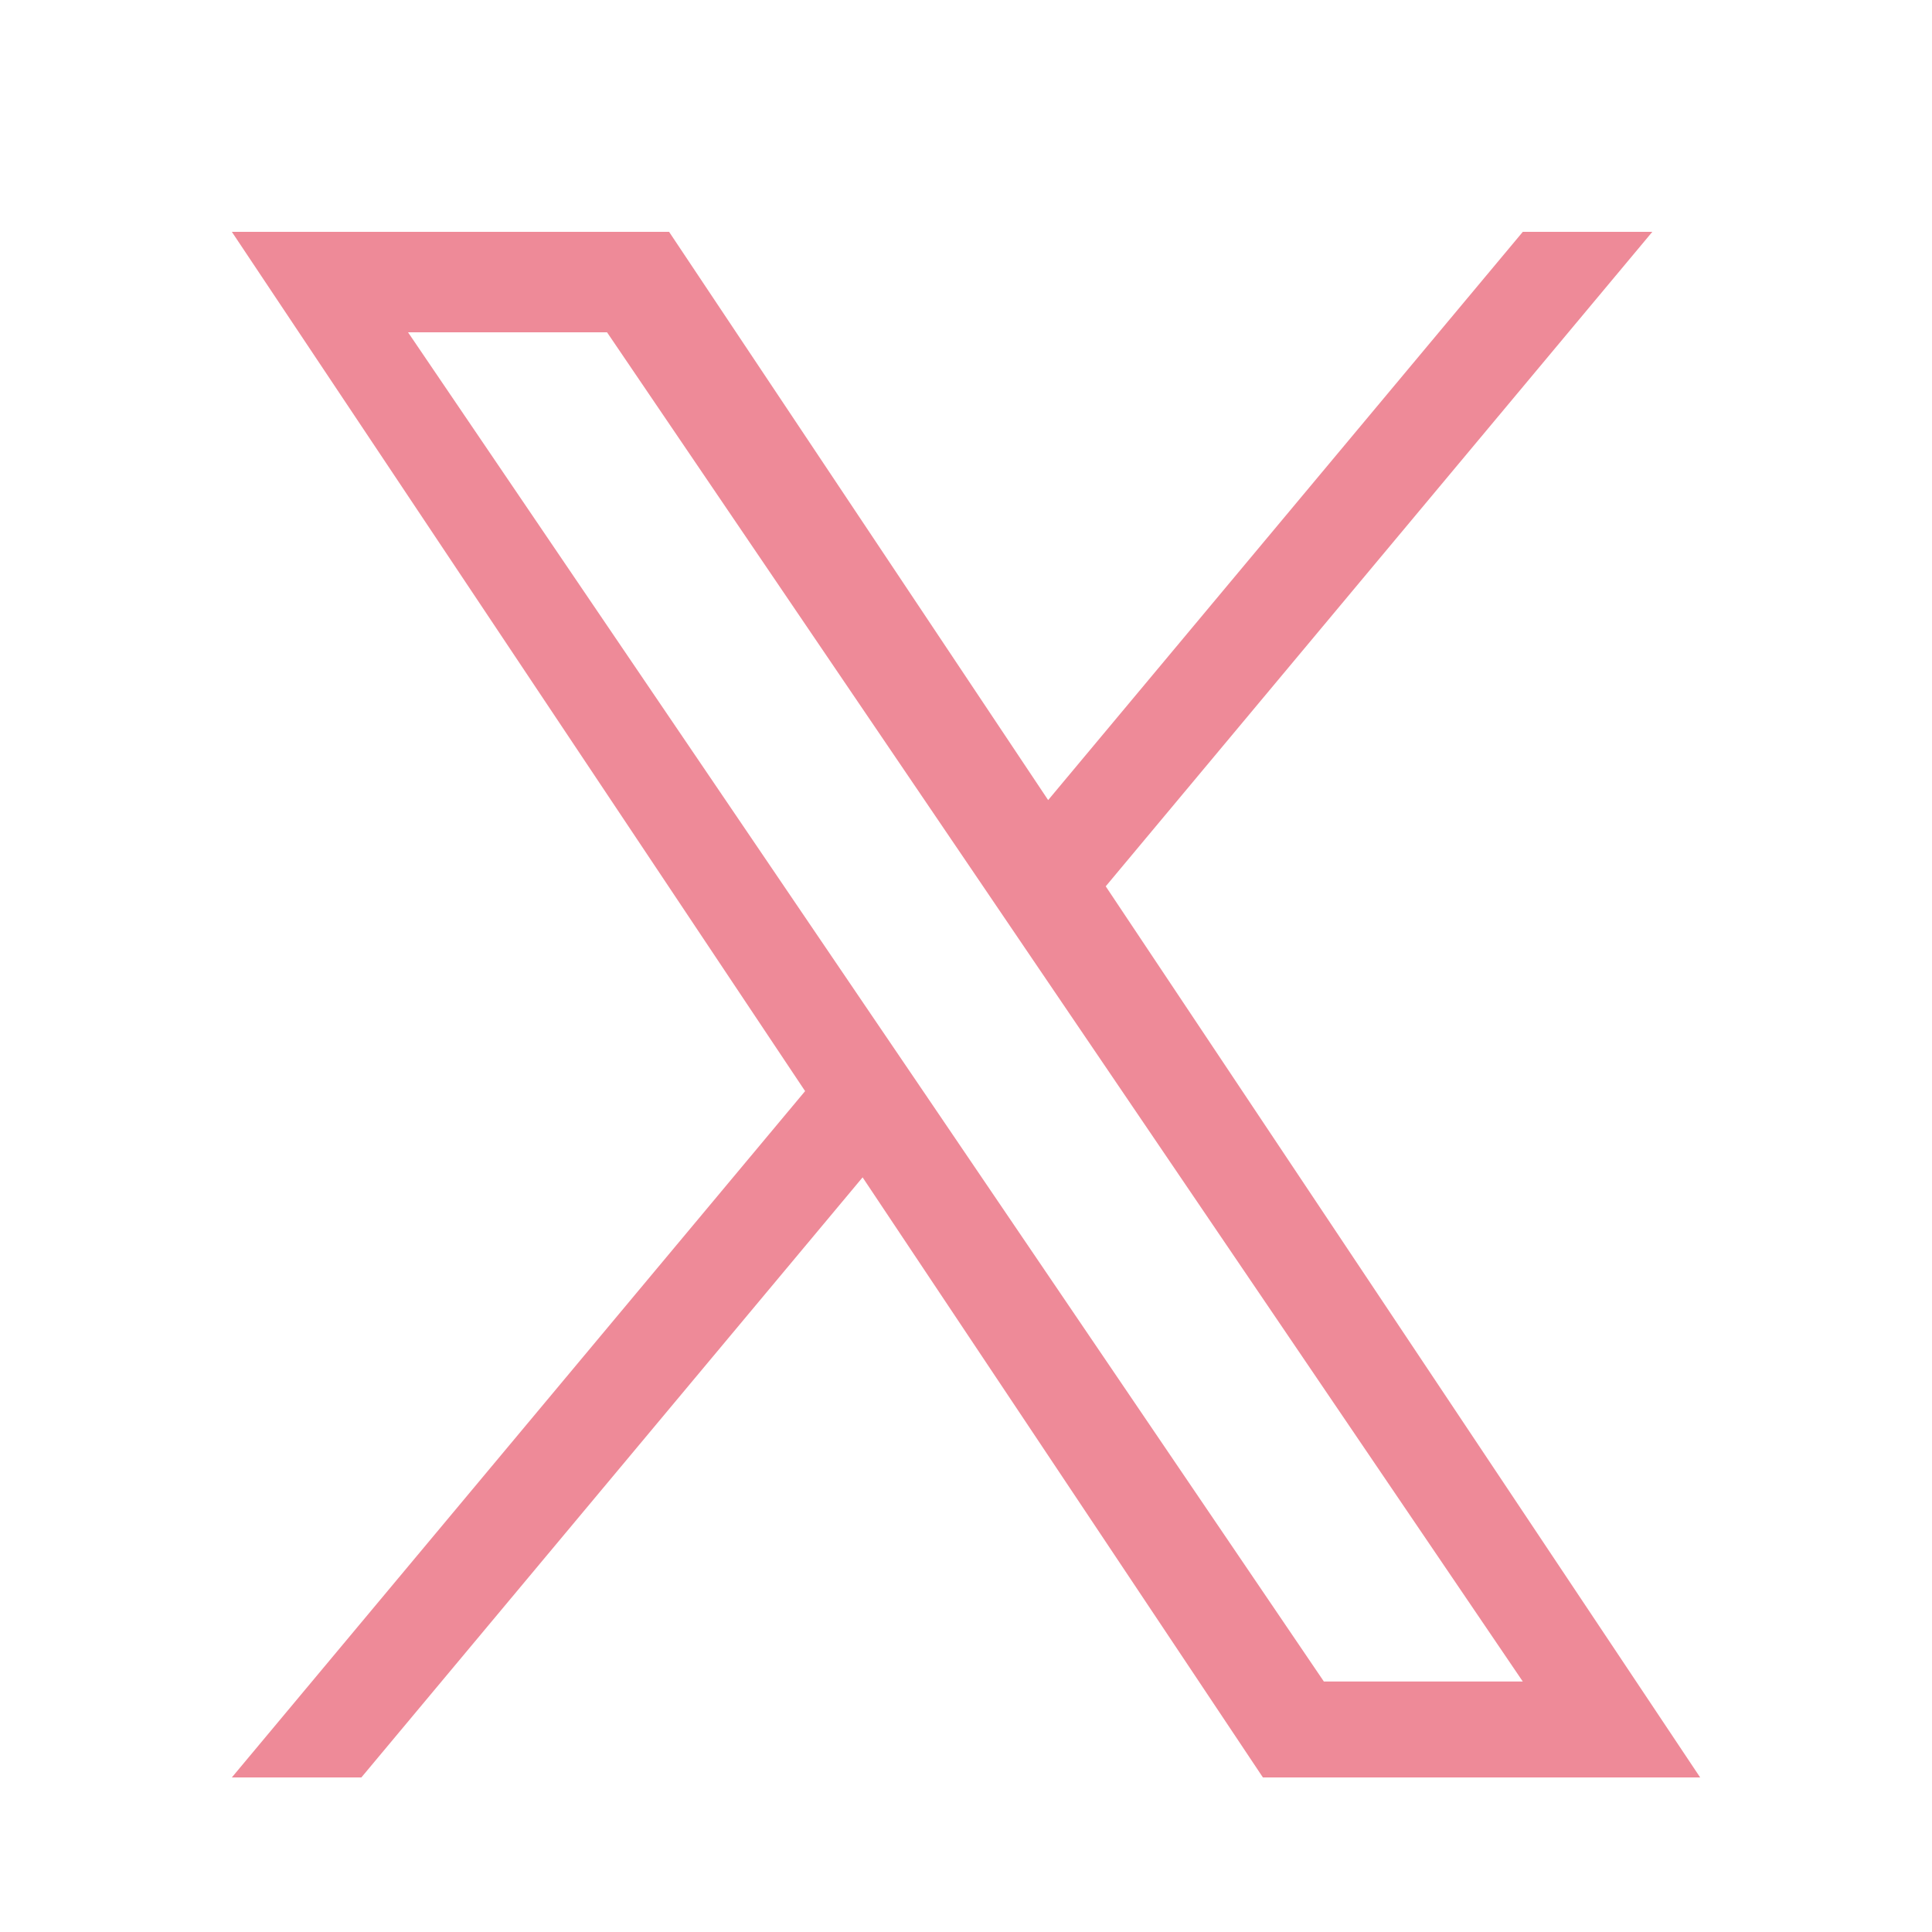 <svg width="25" height="25" viewBox="0 0 25 25" fill="none" xmlns="http://www.w3.org/2000/svg">
<mask id="mask0_2194_5140" style="mask-type:alpha" maskUnits="userSpaceOnUse" x="0" y="0" width="25" height="25">
<rect width="25" height="25" fill="#D9D9D9"/>
</mask>
<g mask="url(#mask0_2194_5140)">
<path d="M14.308 11.469L21.381 3H19.705L13.563 10.353L8.658 3H3L10.418 14.119L3 23H4.676L11.162 15.235L16.342 23H22L14.308 11.469ZM12.012 14.217L11.26 13.11L5.28 4.3H7.855L12.681 11.41L13.432 12.517L19.705 21.759H17.131L12.012 14.217Z" fill="#EE8A98"/>
</g>
</svg>
